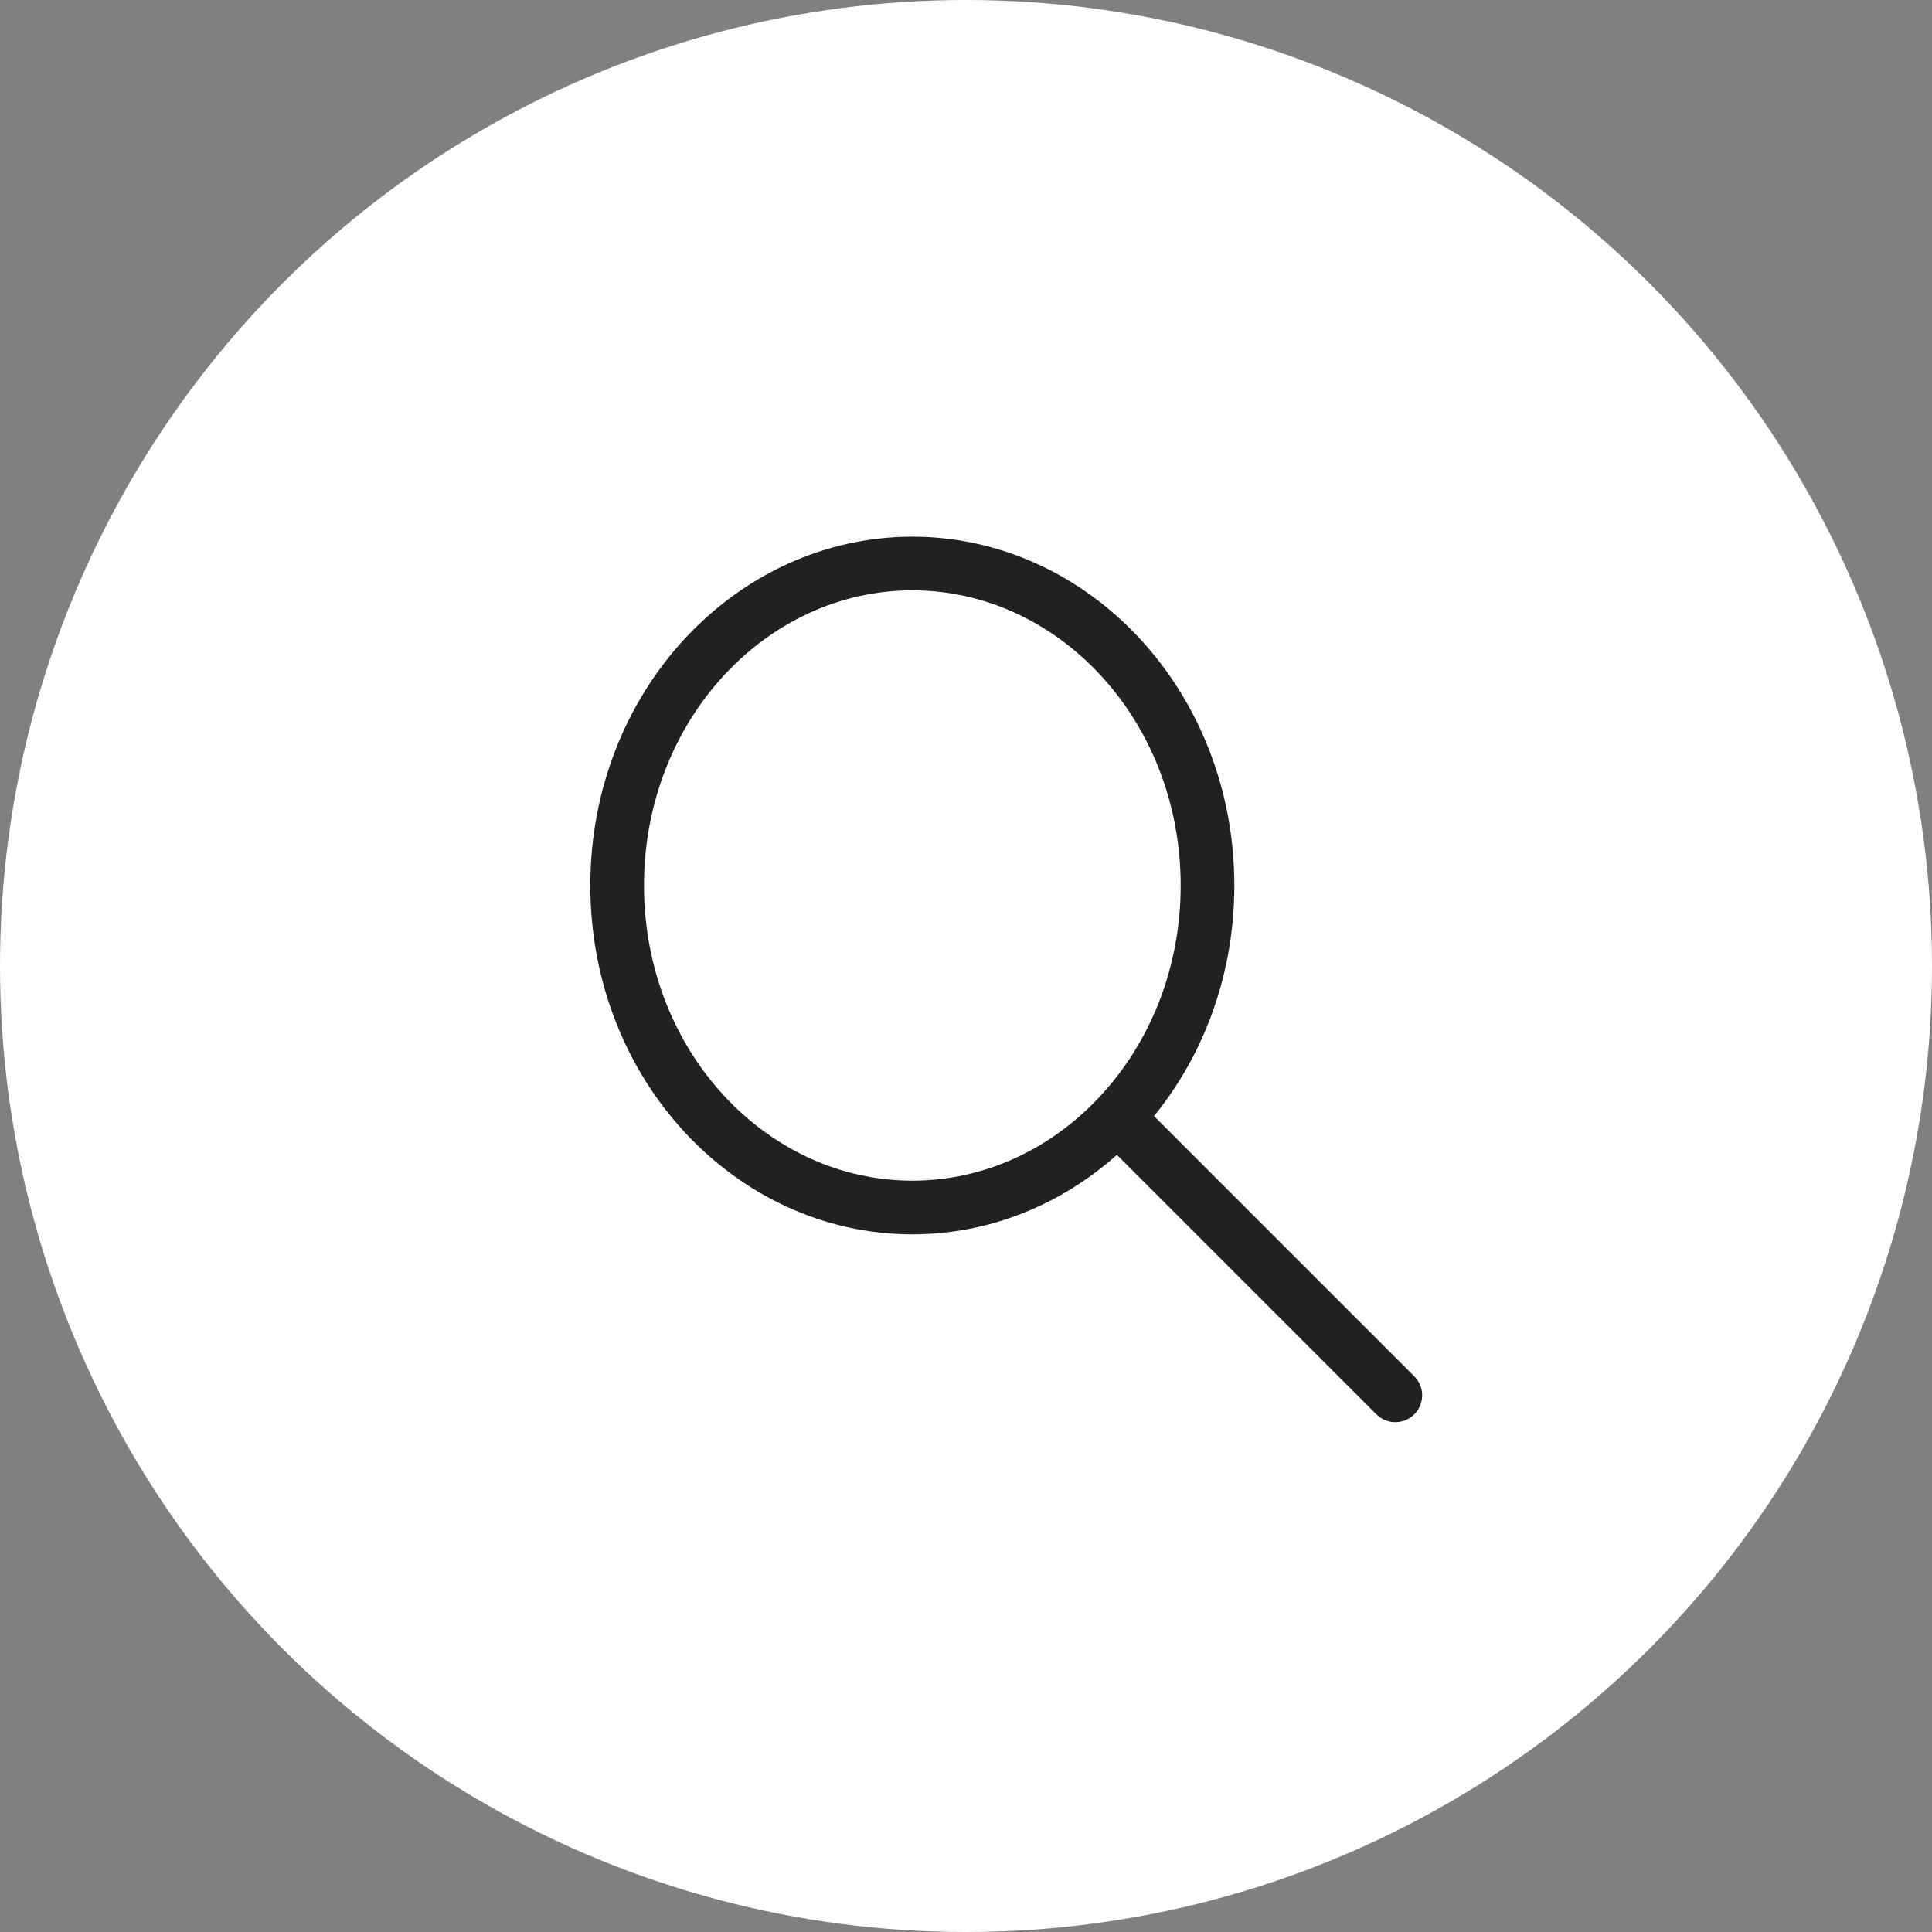 <?xml version="1.0" encoding="UTF-8"?> <svg xmlns="http://www.w3.org/2000/svg" width="36" height="36" viewBox="0 0 36 36" fill="none"><rect x="0" y="0" width="36" height="36" fill="#808080" stroke="none"/><circle cx="18" cy="18" r="18" fill="white"></circle><path d="M22.5 16.5C22.5 19.852 20.001 22.5 17 22.5C13.999 22.5 11.5 19.852 11.5 16.5C11.5 13.148 13.999 10.5 17 10.5C20.001 10.5 22.5 13.148 22.5 16.5Z" fill="white" stroke="#212121"></path><path d="M21 21L26 26" stroke="#212121" stroke-linecap="round"></path></svg> 